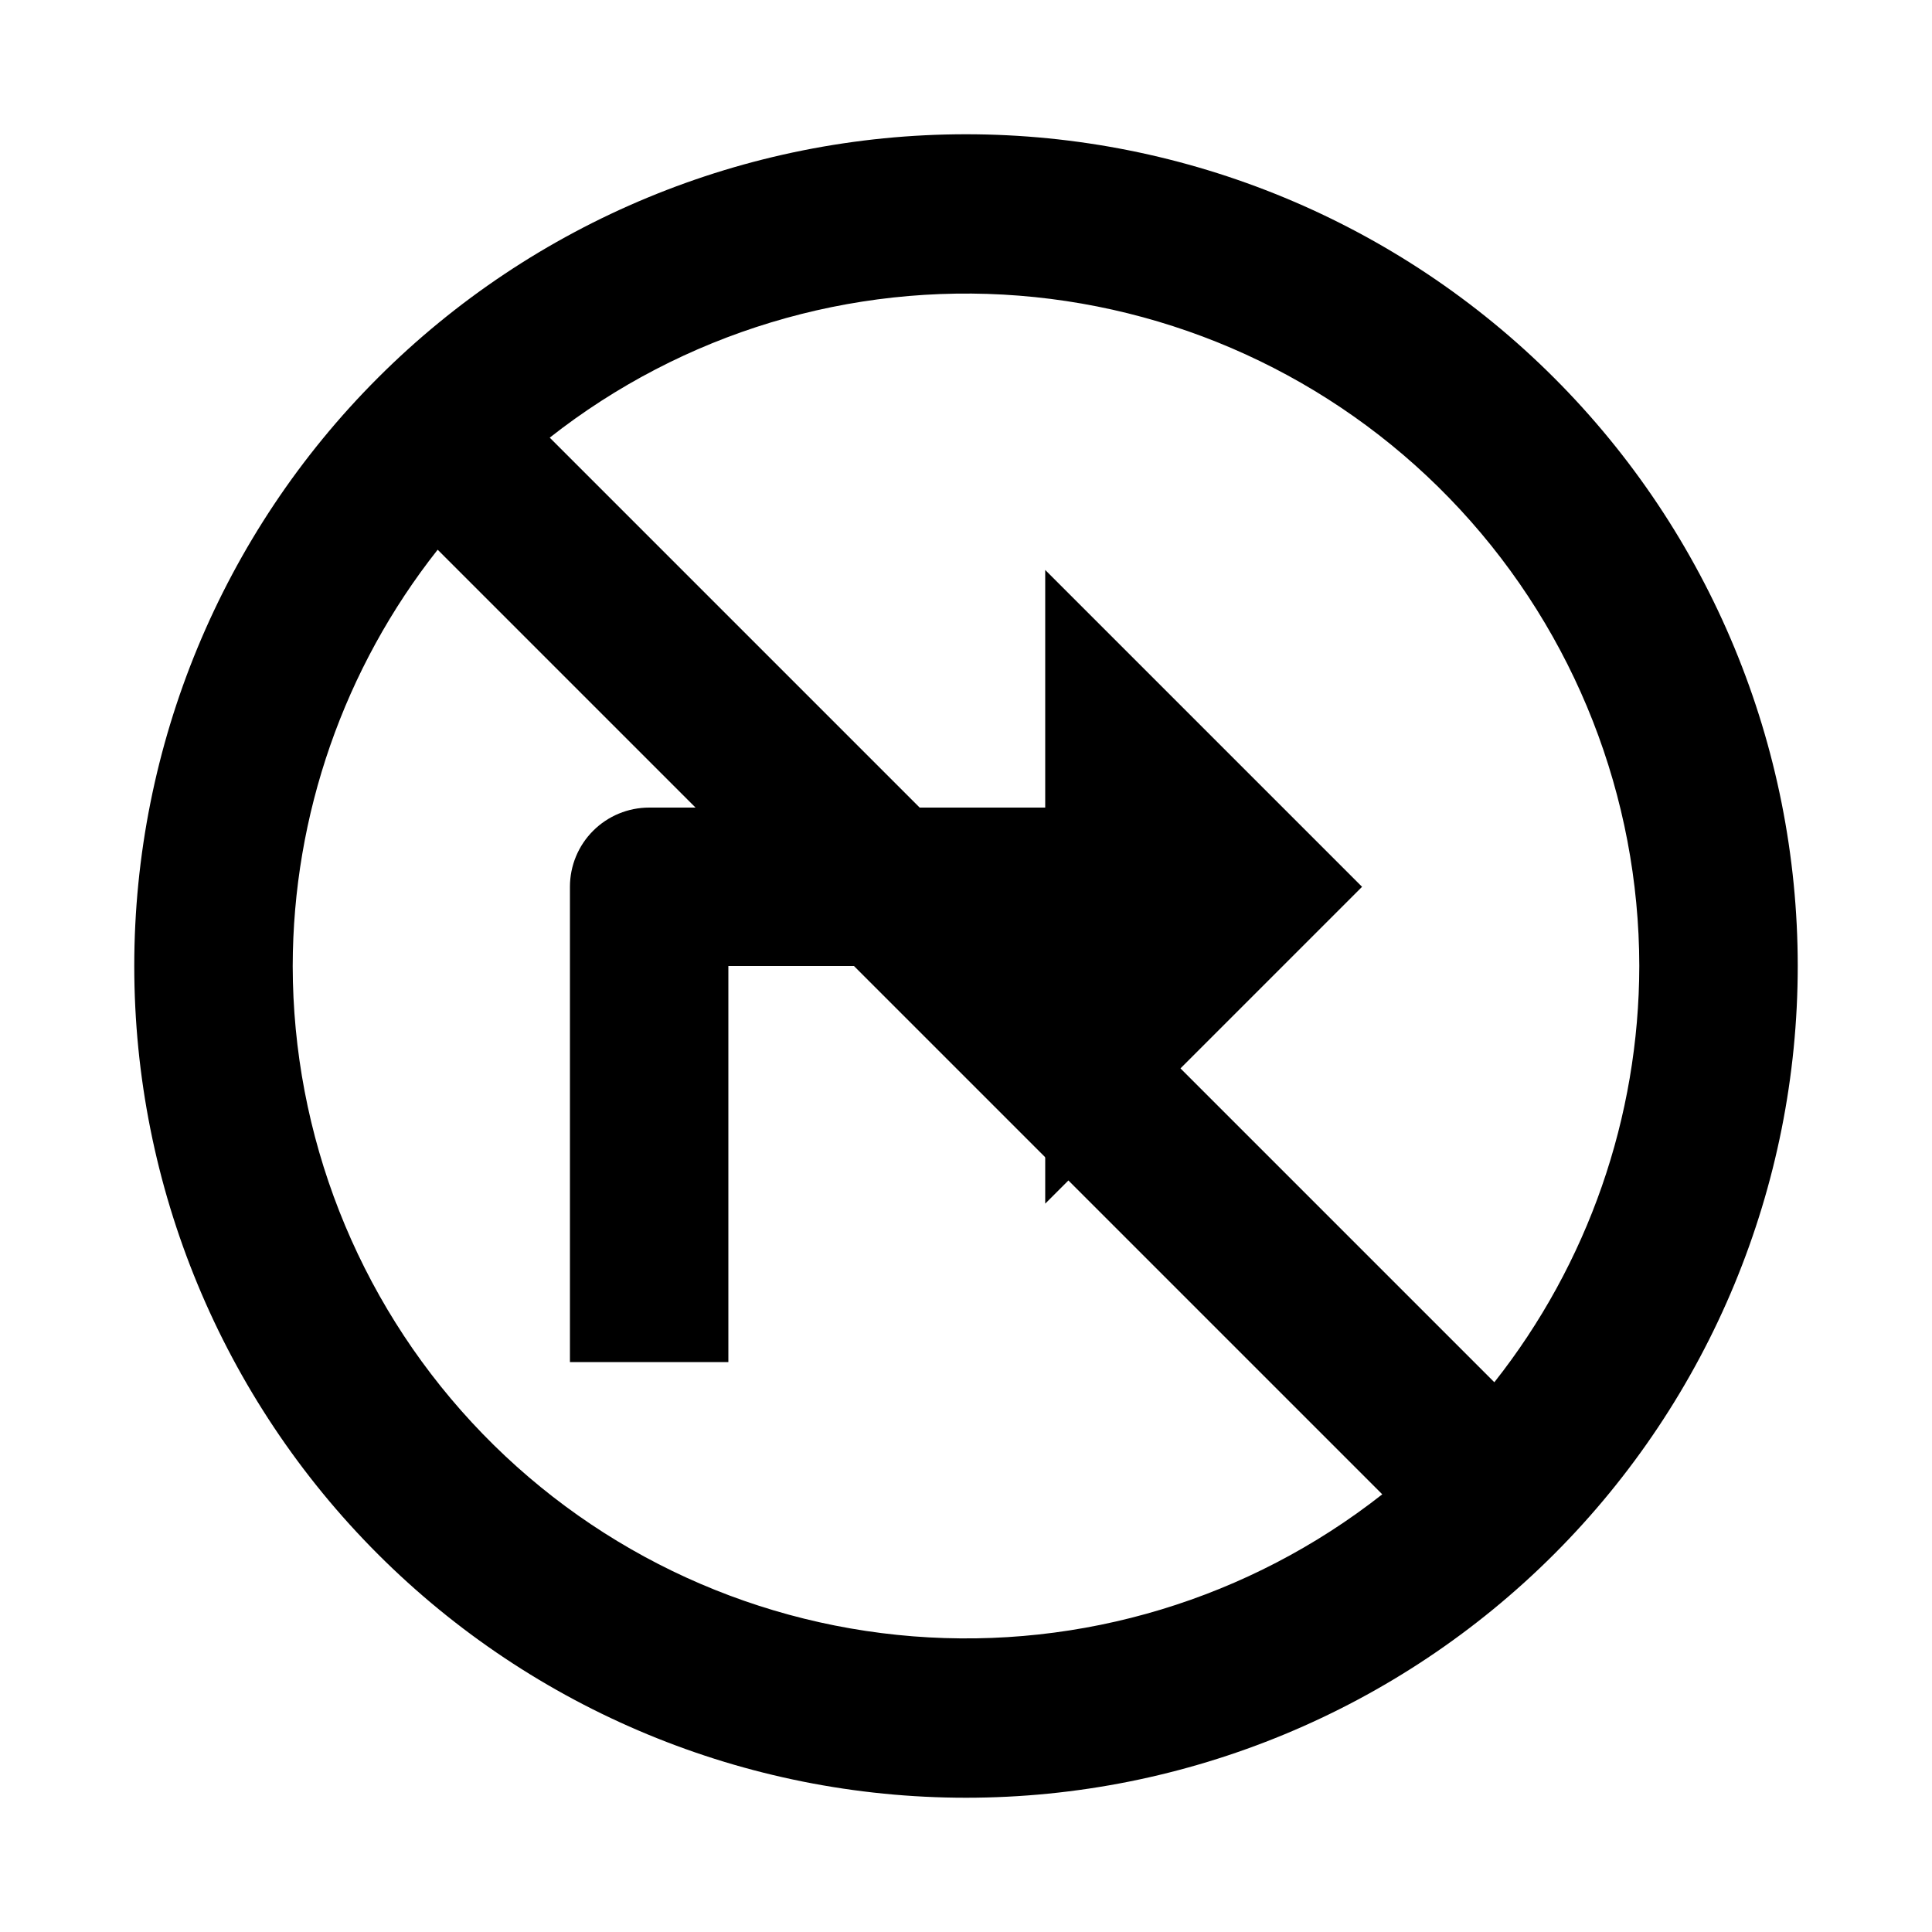 <?xml version="1.0" encoding="UTF-8"?>
<!-- Uploaded to: ICON Repo, www.svgrepo.com, Generator: ICON Repo Mixer Tools -->
<svg fill="#000000" width="800px" height="800px" version="1.1" viewBox="144 144 512 512" xmlns="http://www.w3.org/2000/svg">
 <g>
  <path d="m504.96 379.01-83.969-83.969v62.977h-104.96c-5.57 0-10.906 2.211-14.844 6.148-3.938 3.934-6.148 9.273-6.148 14.844v125.95h41.984v-104.96h83.969v62.977z"/>
  <path d="m400 179.58c-58.461 0-114.52 23.223-155.86 64.559s-64.559 97.398-64.559 155.86c0 58.457 23.223 114.52 64.559 155.86 41.336 41.336 97.398 64.559 155.86 64.559 58.457 0 114.52-23.223 155.86-64.559 41.336-41.336 64.559-97.398 64.559-155.86 0-58.461-23.223-114.52-64.559-155.86-41.336-41.336-97.398-64.559-155.86-64.559zm178.43 220.42c-0.062 40.039-13.594 78.891-38.414 110.31l-250.33-250.33c35.254-27.727 79.656-41.164 124.37-37.629 44.711 3.531 86.453 23.773 116.91 56.691 30.461 32.922 47.41 76.105 47.465 120.96zm-356.86 0c0.066-40.043 13.594-78.895 38.414-110.32l250.33 250.33c-35.254 27.727-79.656 41.164-124.37 37.633-44.711-3.535-86.453-23.773-116.91-56.695-30.461-32.918-47.406-76.105-47.465-120.95z"/>
 </g>
</svg>
